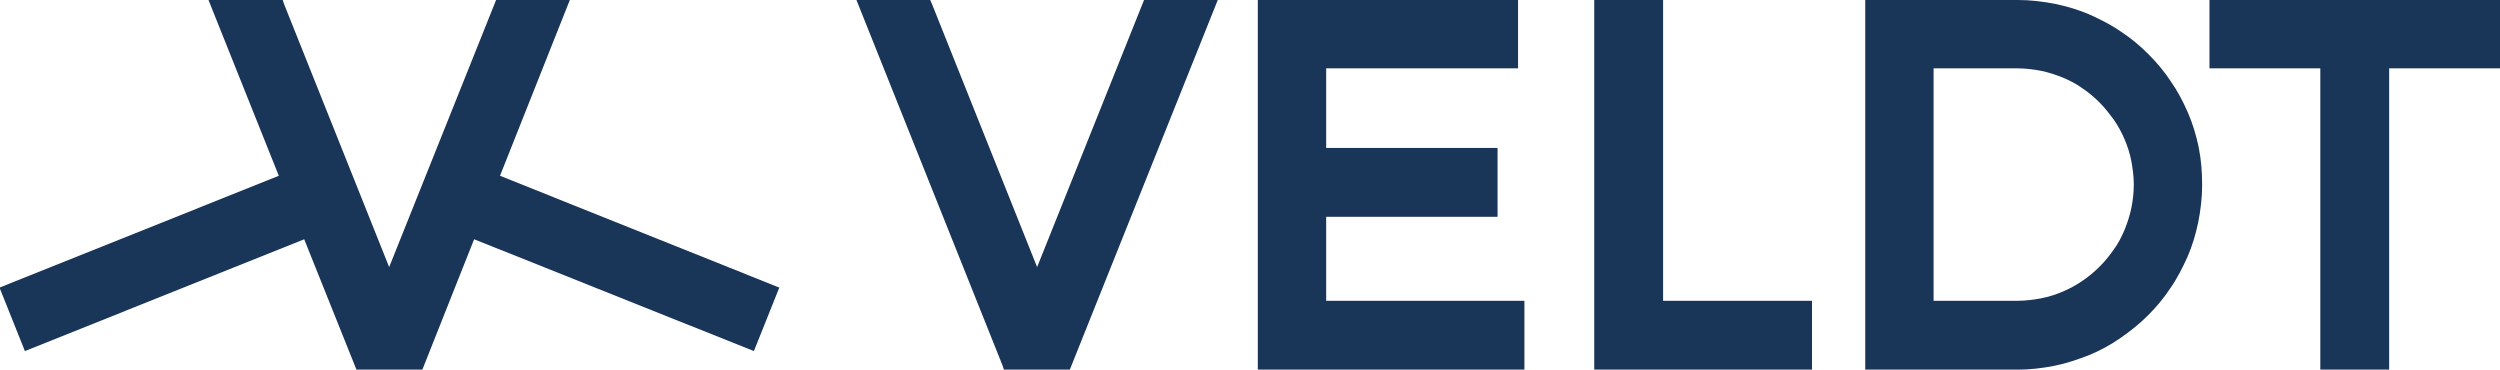 <?xml version="1.0" encoding="UTF-8"?> <svg xmlns="http://www.w3.org/2000/svg" xmlns:xlink="http://www.w3.org/1999/xlink" version="1.1" id="Calque_1" x="0px" y="0px" viewBox="0 0 512 75.7" style="enable-background:new 0 0 512 75.7;" xml:space="preserve"> <style type="text/css"> .st0{fill:#193558;} </style> <g> <polygon class="st0" points="86.5,75.7 73,75.7 62.3,49 5.1,71.9 -0.1,58.9 57.1,36 42.7,0 57.9,0 58.2,0.9 79.7,54.7 101.6,0 116.7,0 102.4,36 159.6,58.9 154.4,71.9 97.1,49 "></polygon> <polygon class="st0" points="371.1,75.7 326.5,75.7 326.5,0 340.6,0 340.6,61.6 371.1,61.6 "></polygon> <polygon class="st0" points="312.2,75.7 257.6,75.7 257.6,0 310.9,0 310.9,14 271.6,14 271.6,30.3 306.7,30.3 306.7,44.4 271.6,44.4 271.6,61.6 312.2,61.6 "></polygon> <polygon class="st0" points="219.1,75.7 205.6,75.7 205.3,74.8 175.4,0 190.5,0 190.9,0.9 212.4,54.7 234.3,0 249.4,0 "></polygon> <polygon class="st0" points="489.3,75.7 475.2,75.7 475.2,14 452.5,14 452.5,0 512,0 512,14 489.3,14 "></polygon> <path class="st0" d="M450.3,30.2c-0.5-2.4-1.2-4.8-2.2-7.1c-1-2.3-2.1-4.4-3.5-6.4c-1.3-2-2.9-3.9-4.6-5.6 c-1.7-1.7-3.6-3.3-5.6-4.6c-2-1.4-4.2-2.5-6.4-3.5c-2.3-1-4.7-1.7-7.1-2.2c-2.5-0.5-5.1-0.8-7.6-0.8H382v75.7h31.2 c2.6,0,5.1-0.3,7.6-0.8c2.5-0.5,4.8-1.3,7.1-2.2c2.2-0.9,4.4-2.1,6.4-3.5c2-1.4,3.9-2.9,5.6-4.6c1.7-1.7,3.3-3.6,4.6-5.6 c1.4-2,2.5-4.2,3.5-6.4c1-2.3,1.7-4.7,2.2-7.1c0.5-2.5,0.8-5.1,0.8-7.6C451,35.3,450.8,32.7,450.3,30.2z M436.5,42.6L436.5,42.6 c-0.3,1.5-0.8,3-1.4,4.5c-0.6,1.4-1.3,2.8-2.2,4c-0.9,1.3-1.8,2.4-2.9,3.5c-1.1,1.1-2.3,2.1-3.5,2.9c-1.3,0.9-2.6,1.6-4,2.2 c-1.4,0.6-2.9,1.1-4.5,1.4c-1.6,0.3-3.2,0.5-4.8,0.5H396V14h17.2c1.6,0,3.2,0.2,4.8,0.5c1.5,0.3,3,0.8,4.5,1.4 c1.4,0.6,2.8,1.3,4,2.2c1.2,0.8,2.4,1.8,3.5,2.9c1.1,1.1,2,2.3,2.9,3.5c0.9,1.3,1.6,2.6,2.2,4c0.6,1.4,1.1,2.9,1.4,4.5 c0.3,1.6,0.5,3.2,0.5,4.8C437,39.5,436.8,41.1,436.5,42.6z"></path> </g> </svg> 